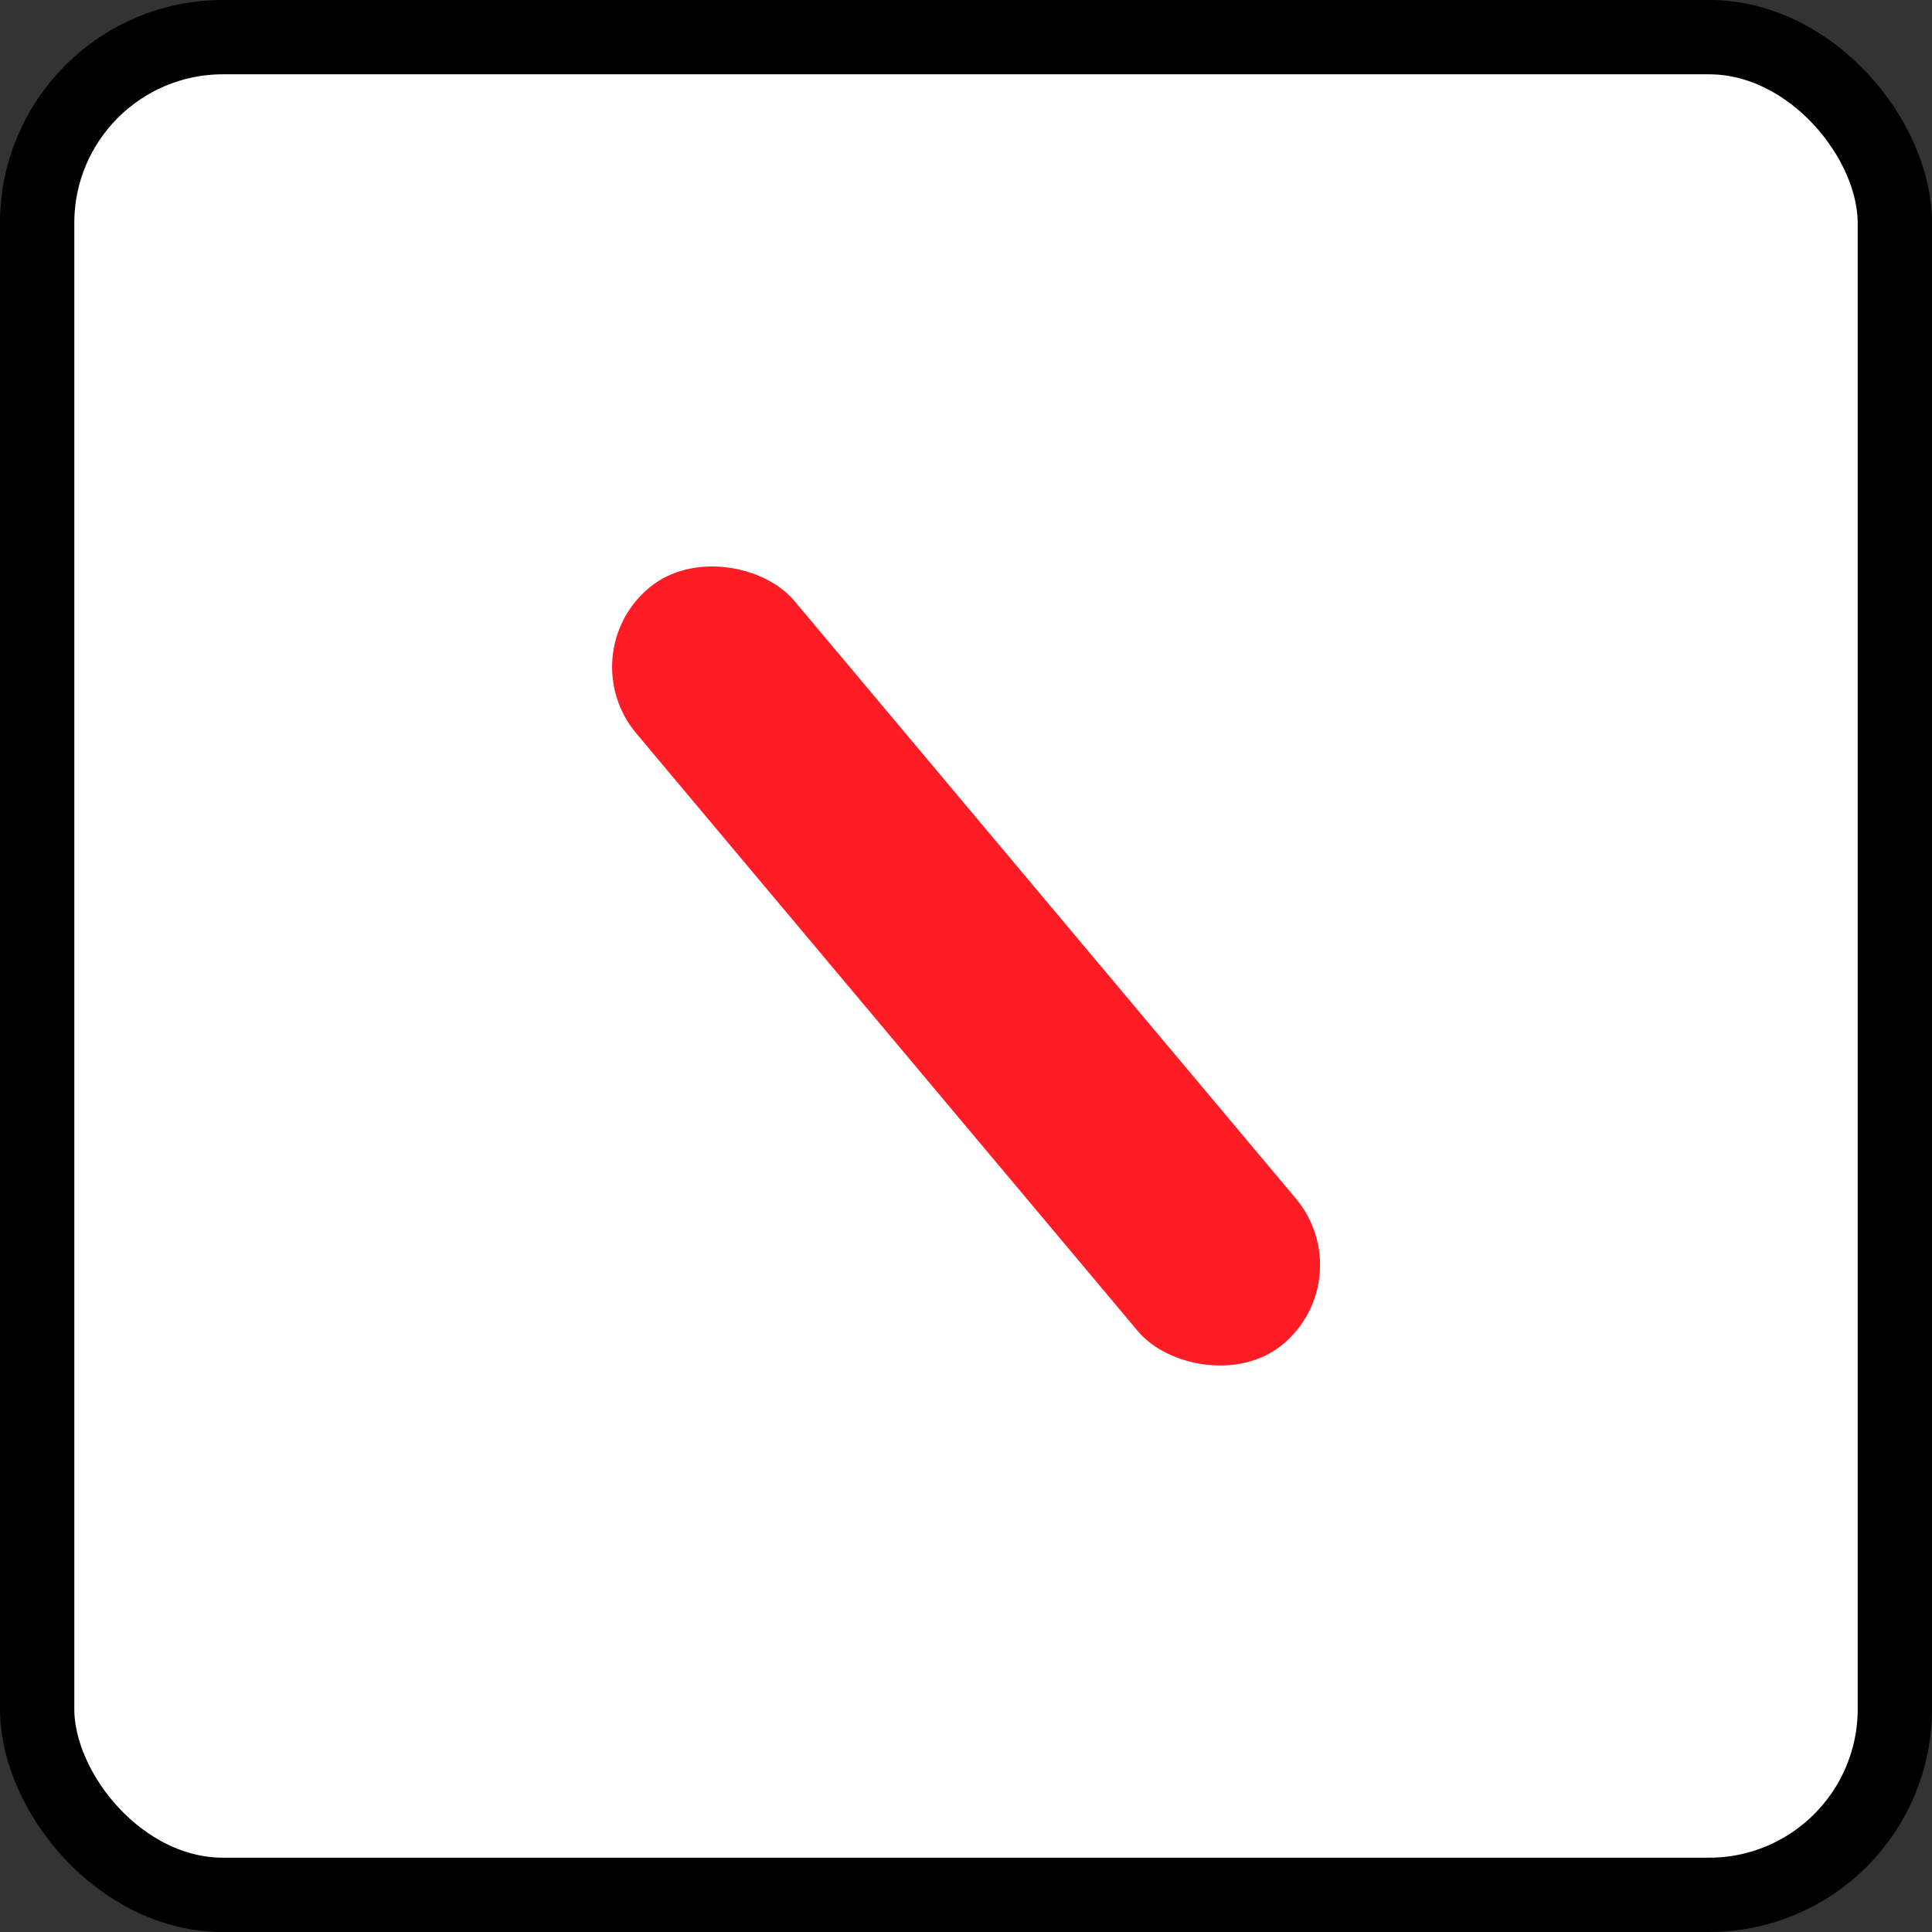 <svg id="Layer_1" data-name="Layer 1" xmlns="http://www.w3.org/2000/svg" viewBox="0 0 49.92 49.92"><rect x="0" y="0" width="49.92" height="49.92" fill="#333333" stroke="none"/><defs><style>.cls-1{fill:#fff;stroke:#000;stroke-miterlimit:10;stroke-width:1.92px;}.cls-2{fill:#ff1d25;}</style></defs><title>low_tone_icon_on</title><rect class="cls-1" x="0.96" y="0.96" width="48" height="48" rx="4.8" ry="4.8"/><rect class="cls-2" x="24.14" y="13.71" width="5.33" height="25.5" rx="2.67" ry="2.67" transform="translate(-12.58 21.92) rotate(-40)"/></svg>